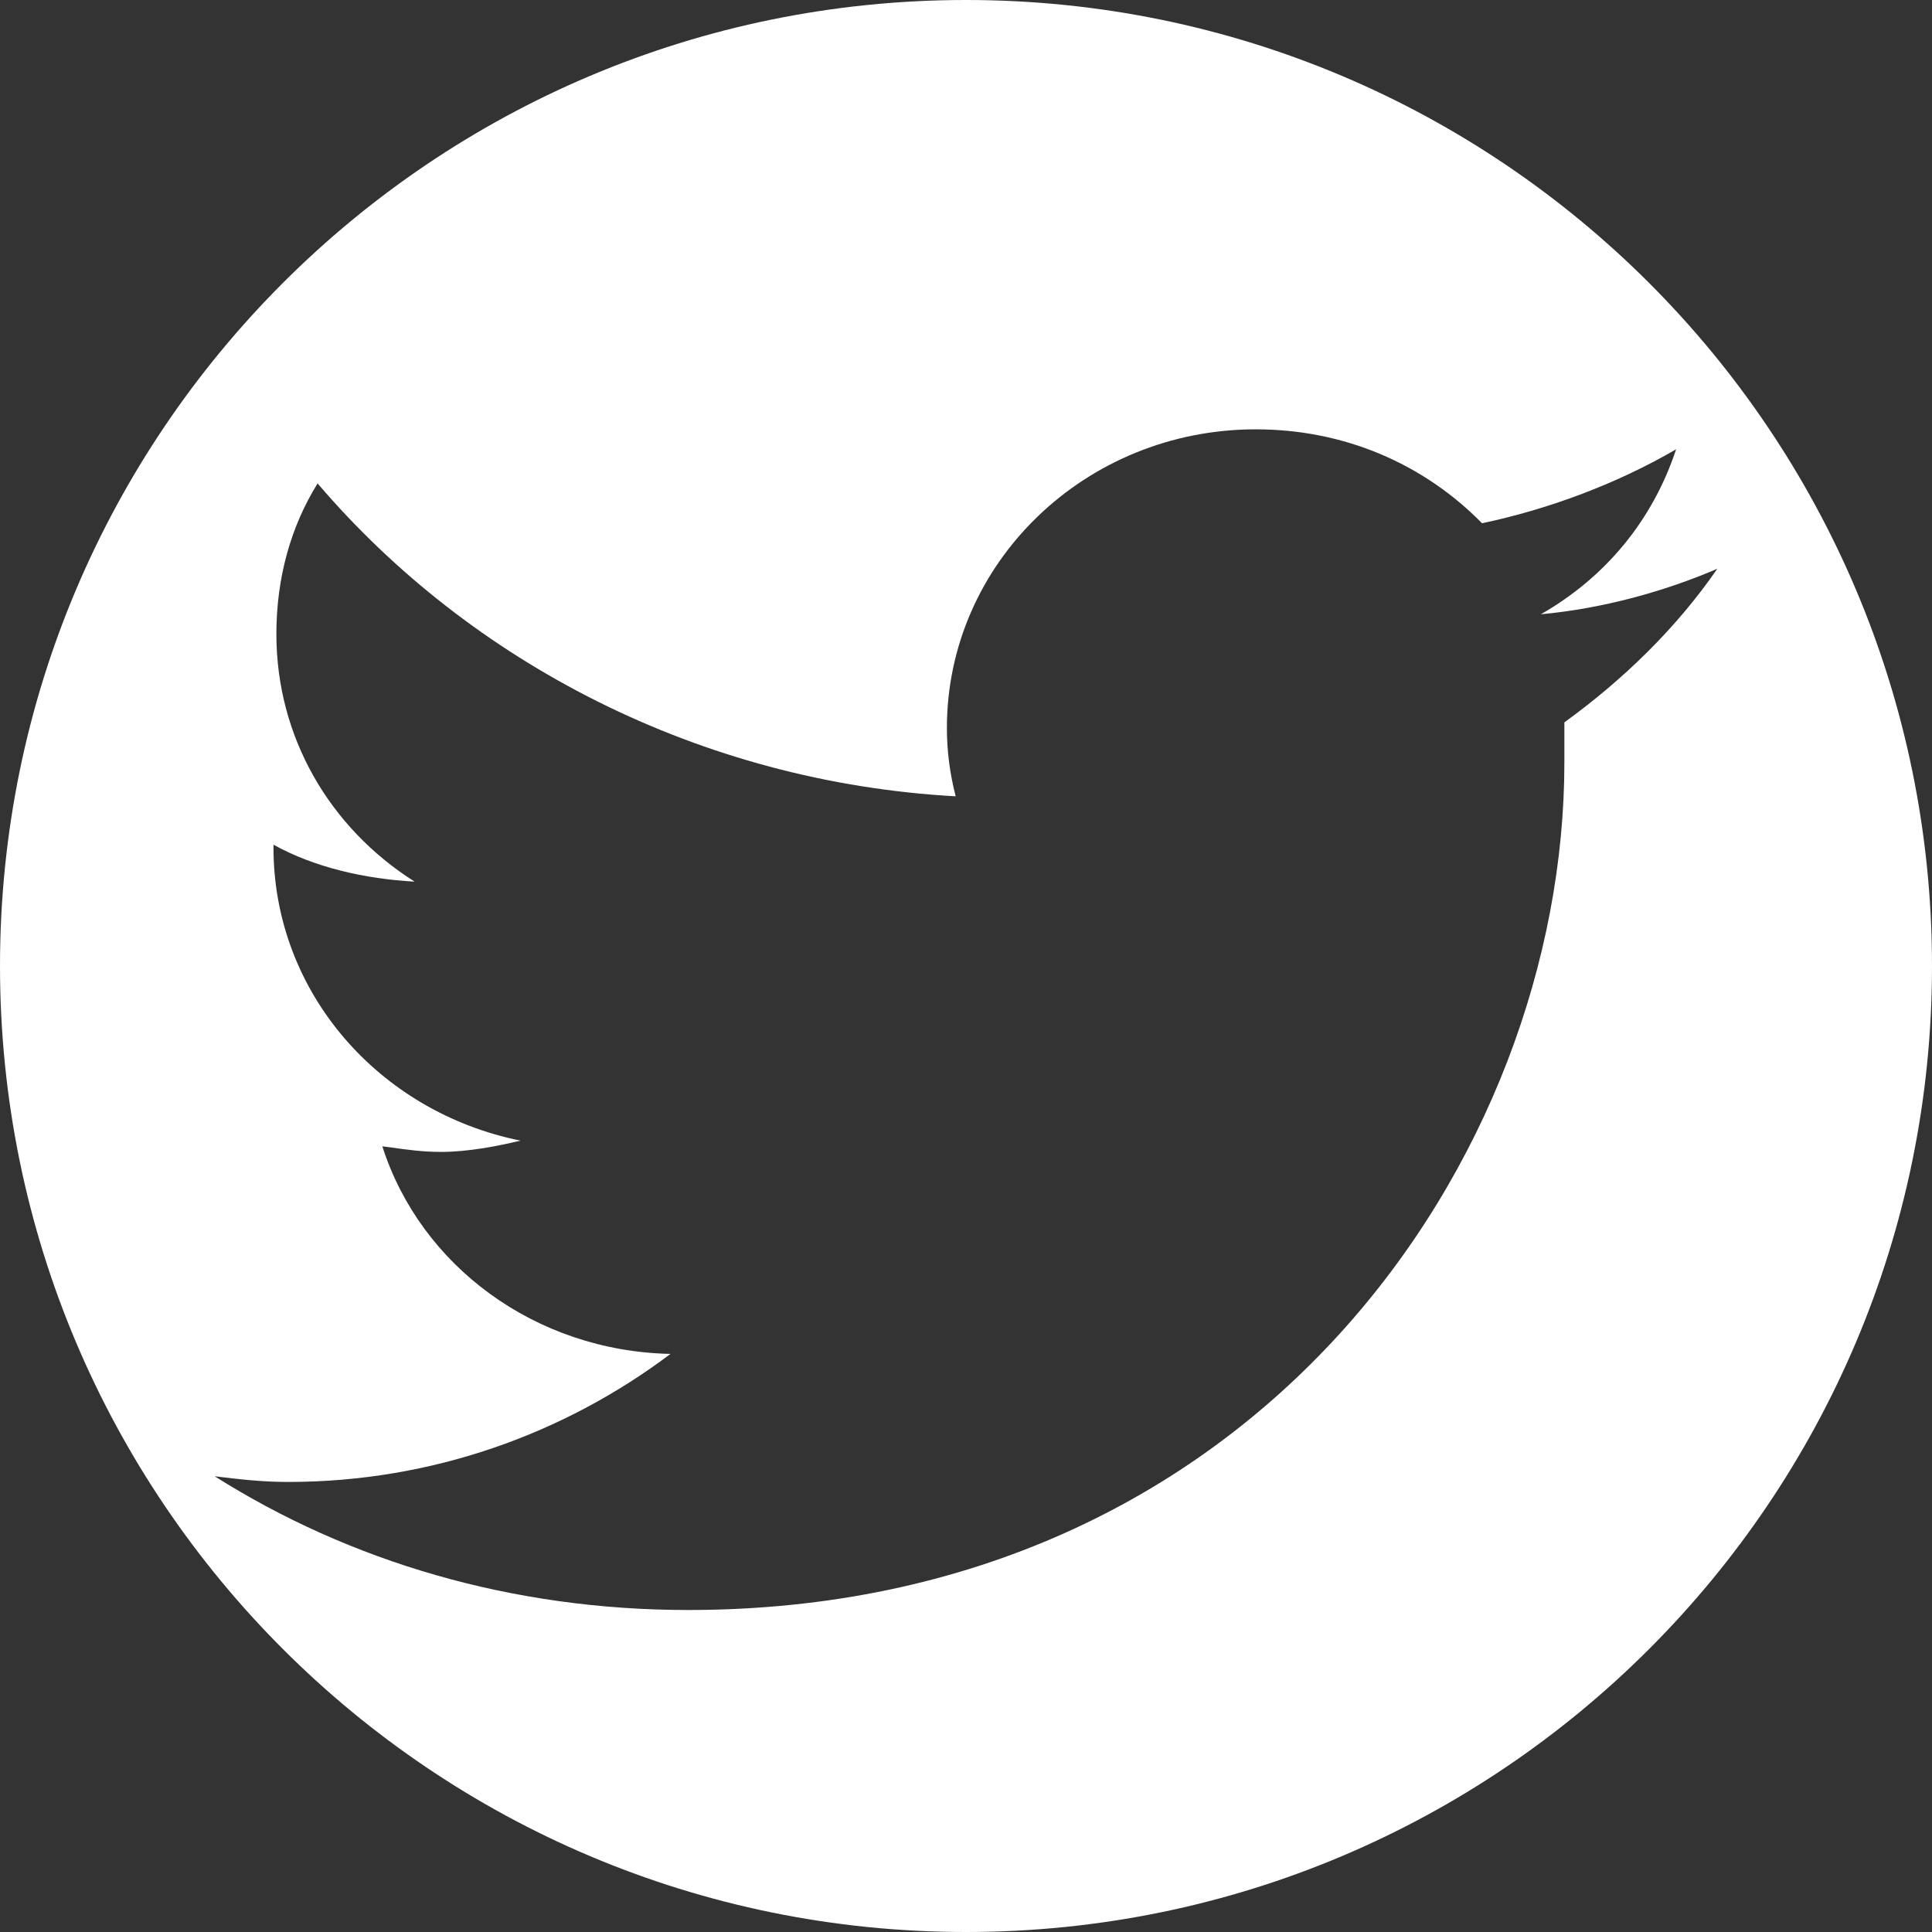 <svg width="18" height="18" viewBox="0 0 18 18" fill="none" xmlns="http://www.w3.org/2000/svg">
<rect x="0" y="0" width="18" height="18" fill="#333333" stroke="none"/>
<path fill-rule="evenodd" clip-rule="evenodd" d="M9 18C13.971 18 18 13.971 18 9C18 4.029 13.971 0 9 0C4.029 0 0 4.029 0 9C0 13.971 4.029 18 9 18ZM16 5.299C15.616 5.855 15.123 6.333 14.575 6.73V7.101C14.575 10.786 11.699 15 6.411 15C4.767 15 3.26 14.549 2 13.754C2.219 13.781 2.438 13.807 2.685 13.807C4.027 13.807 5.26 13.357 6.247 12.614C4.986 12.588 3.918 11.793 3.562 10.68C3.583 10.682 3.604 10.685 3.625 10.688C3.791 10.712 3.939 10.732 4.11 10.732C4.356 10.732 4.63 10.68 4.849 10.627C3.534 10.361 2.548 9.248 2.548 7.896V7.87C2.932 8.082 3.397 8.188 3.863 8.214C3.068 7.711 2.575 6.863 2.575 5.908C2.575 5.378 2.712 4.901 2.959 4.504C4.384 6.173 6.521 7.287 8.904 7.419C8.849 7.207 8.822 6.995 8.822 6.783C8.822 5.246 10.11 4 11.699 4C12.521 4 13.26 4.318 13.808 4.875C14.438 4.742 15.069 4.504 15.616 4.186C15.397 4.848 14.959 5.378 14.356 5.723C14.931 5.67 15.507 5.511 16 5.299Z" fill="white"/>
</svg>
